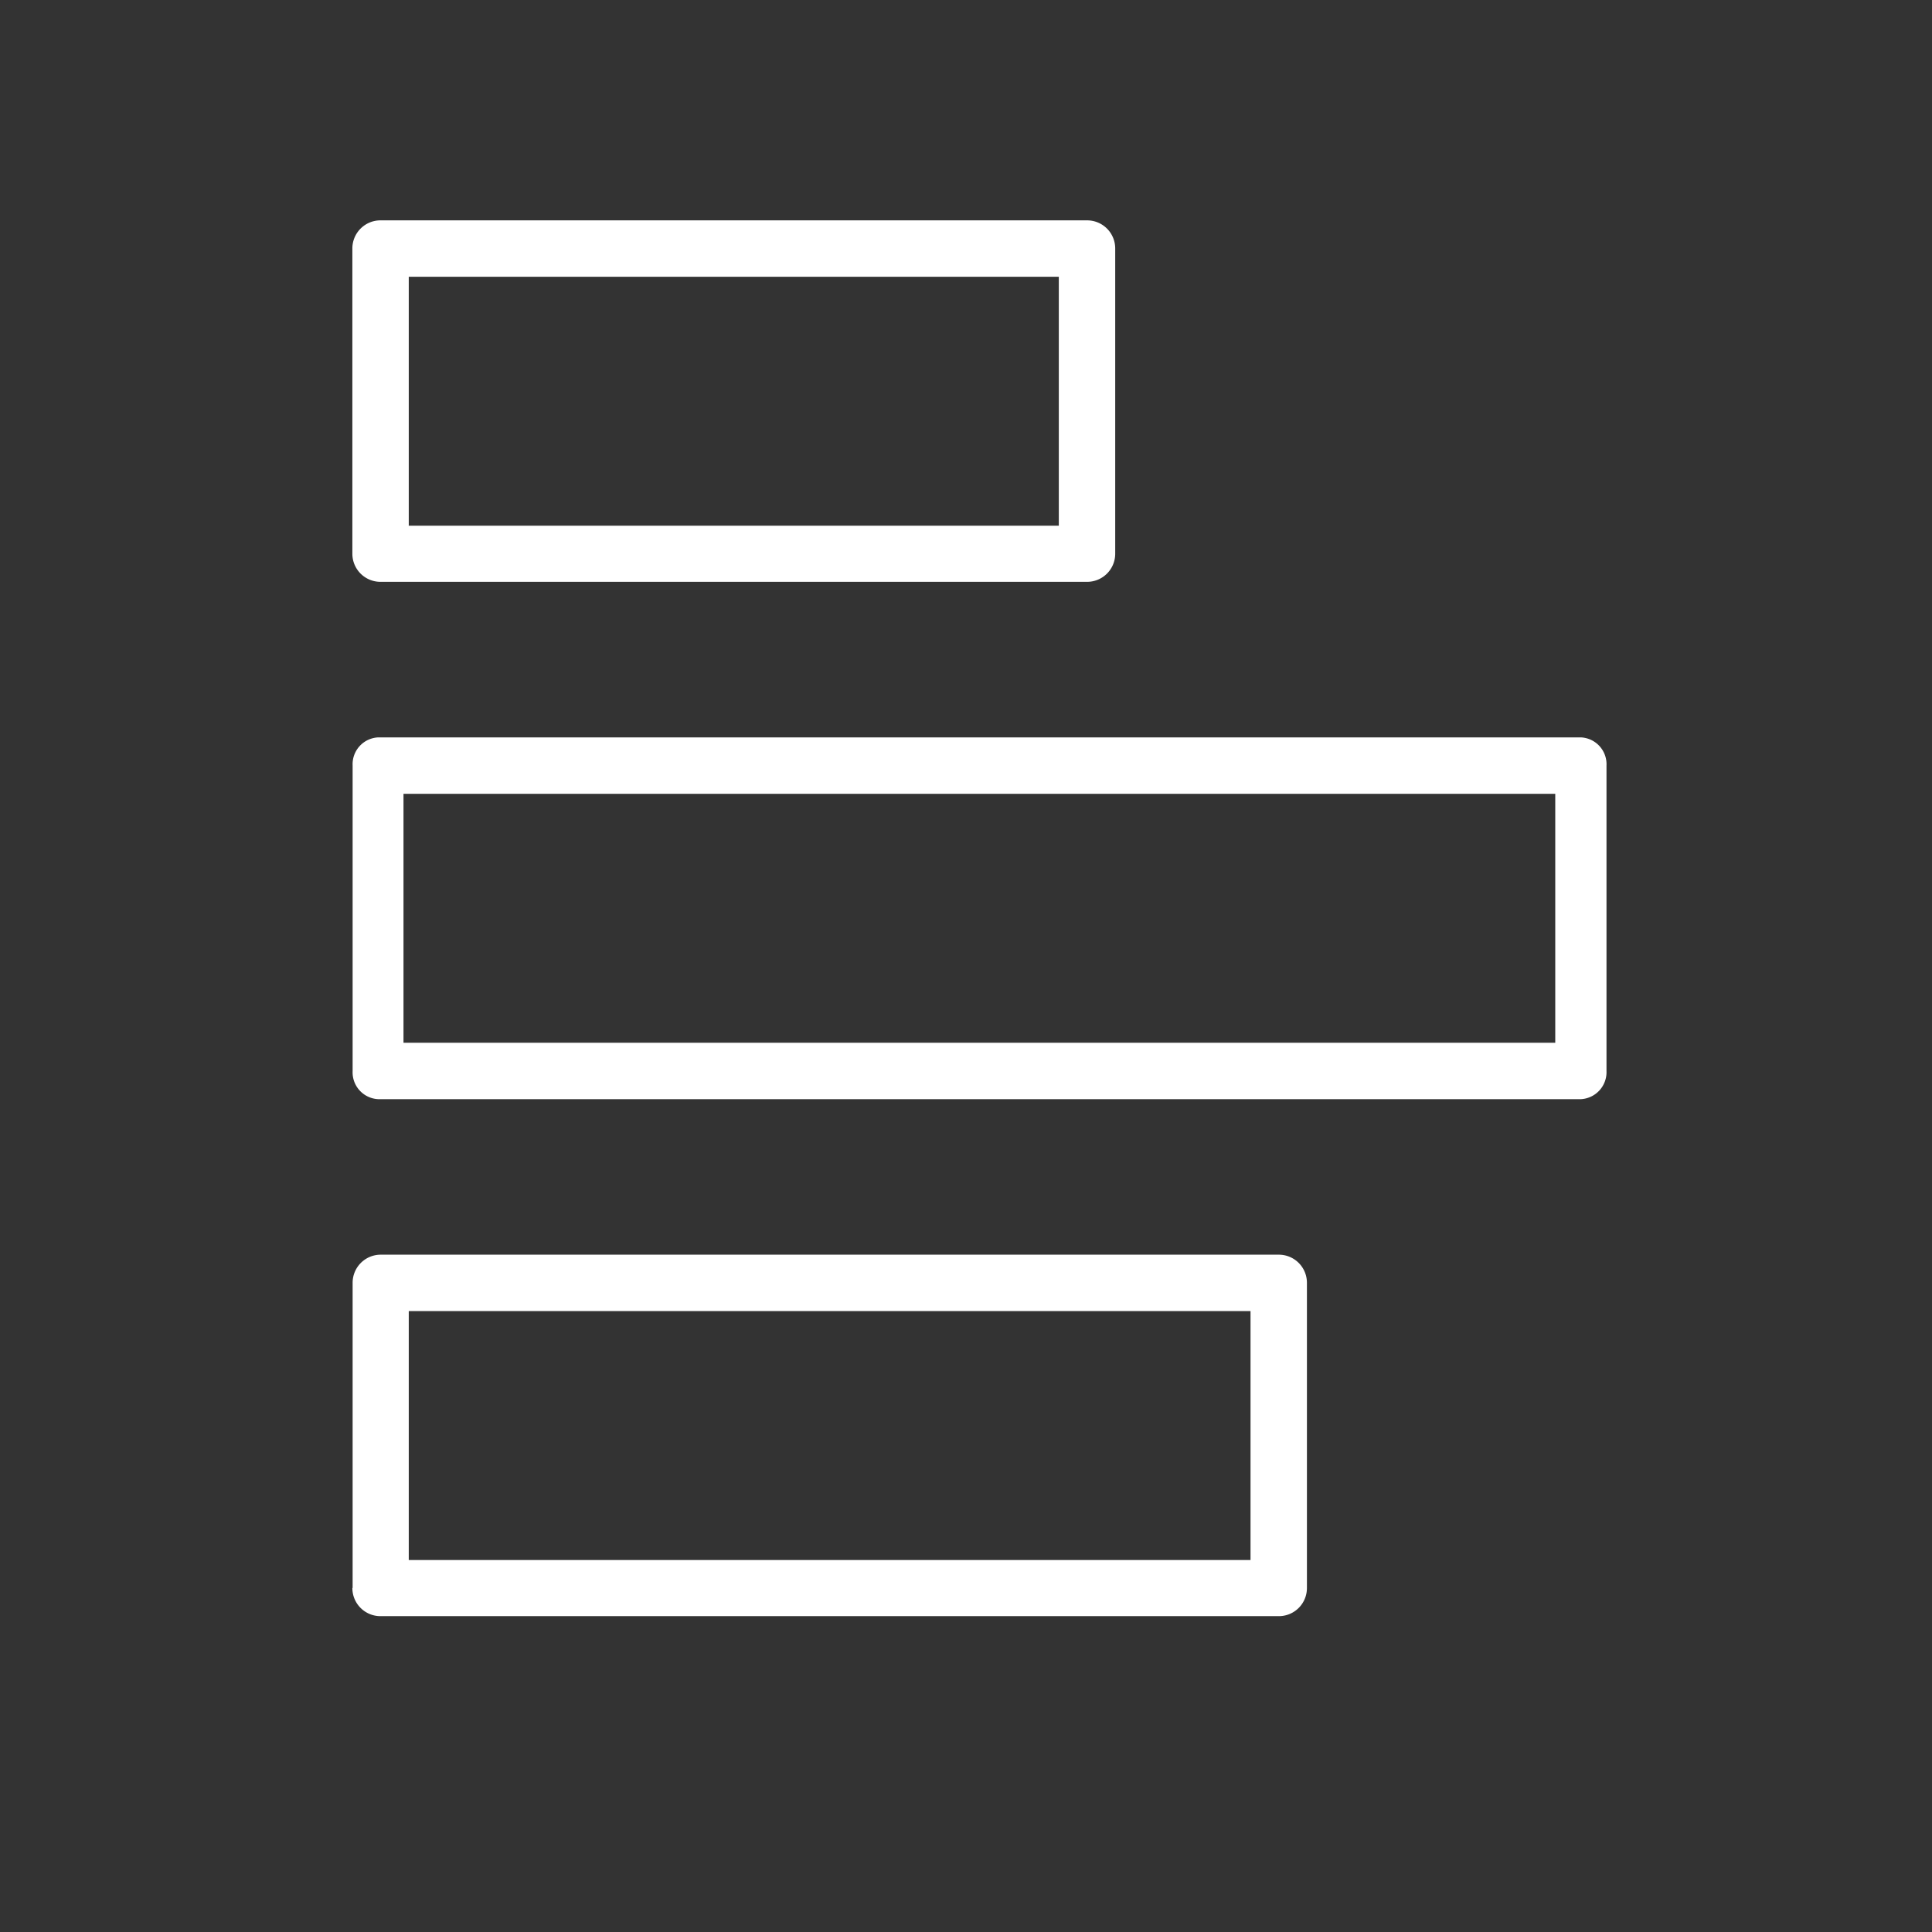 <svg xmlns="http://www.w3.org/2000/svg" width="52" height="52" viewBox="0 0 52 52">
  <rect x="0" y="0" width="52" height="52" fill="#333333" stroke="none"/>
  <g id="Group_758" data-name="Group 758" transform="translate(0.483)">
    <rect id="Rectangle_287" data-name="Rectangle 287" width="52" height="52" transform="translate(-0.483)" fill="none"/>
    <g id="Group_735" data-name="Group 735" transform="translate(42.756 5.931) rotate(90)">
      <path id="Path_204" data-name="Path 204" d="M8.97,0H.759A.756.756,0,0,0,0,.759V19.773a.756.756,0,0,0,.759.759H8.97a.756.756,0,0,0,.759-.759V.759A.756.756,0,0,0,8.97,0ZM8.211,19.014H1.518V1.518h6.7v17.5Z" transform="translate(0 13.223)" fill="#fff"/>
      <path id="Path_205" data-name="Path 205" d="M8.978,0H.759A.723.723,0,0,0,0,.688V33.06a.723.723,0,0,0,.759.688H8.978a.723.723,0,0,0,.759-.688V.688A.728.728,0,0,0,8.978,0ZM8.219,32.379h-6.7v-31h6.7Z" transform="translate(13.916)" fill="#fff"/>
      <path id="Path_206" data-name="Path 206" d="M8.97,25.692a.756.756,0,0,0,.759-.759V.759A.756.756,0,0,0,8.97,0H.759A.756.756,0,0,0,0,.759V24.926a.756.756,0,0,0,.759.759H8.97ZM1.518,1.518h6.7V24.174h-6.7Z" transform="translate(27.839 8.063)" fill="#fff"/>
    </g>
  </g>
</svg>
